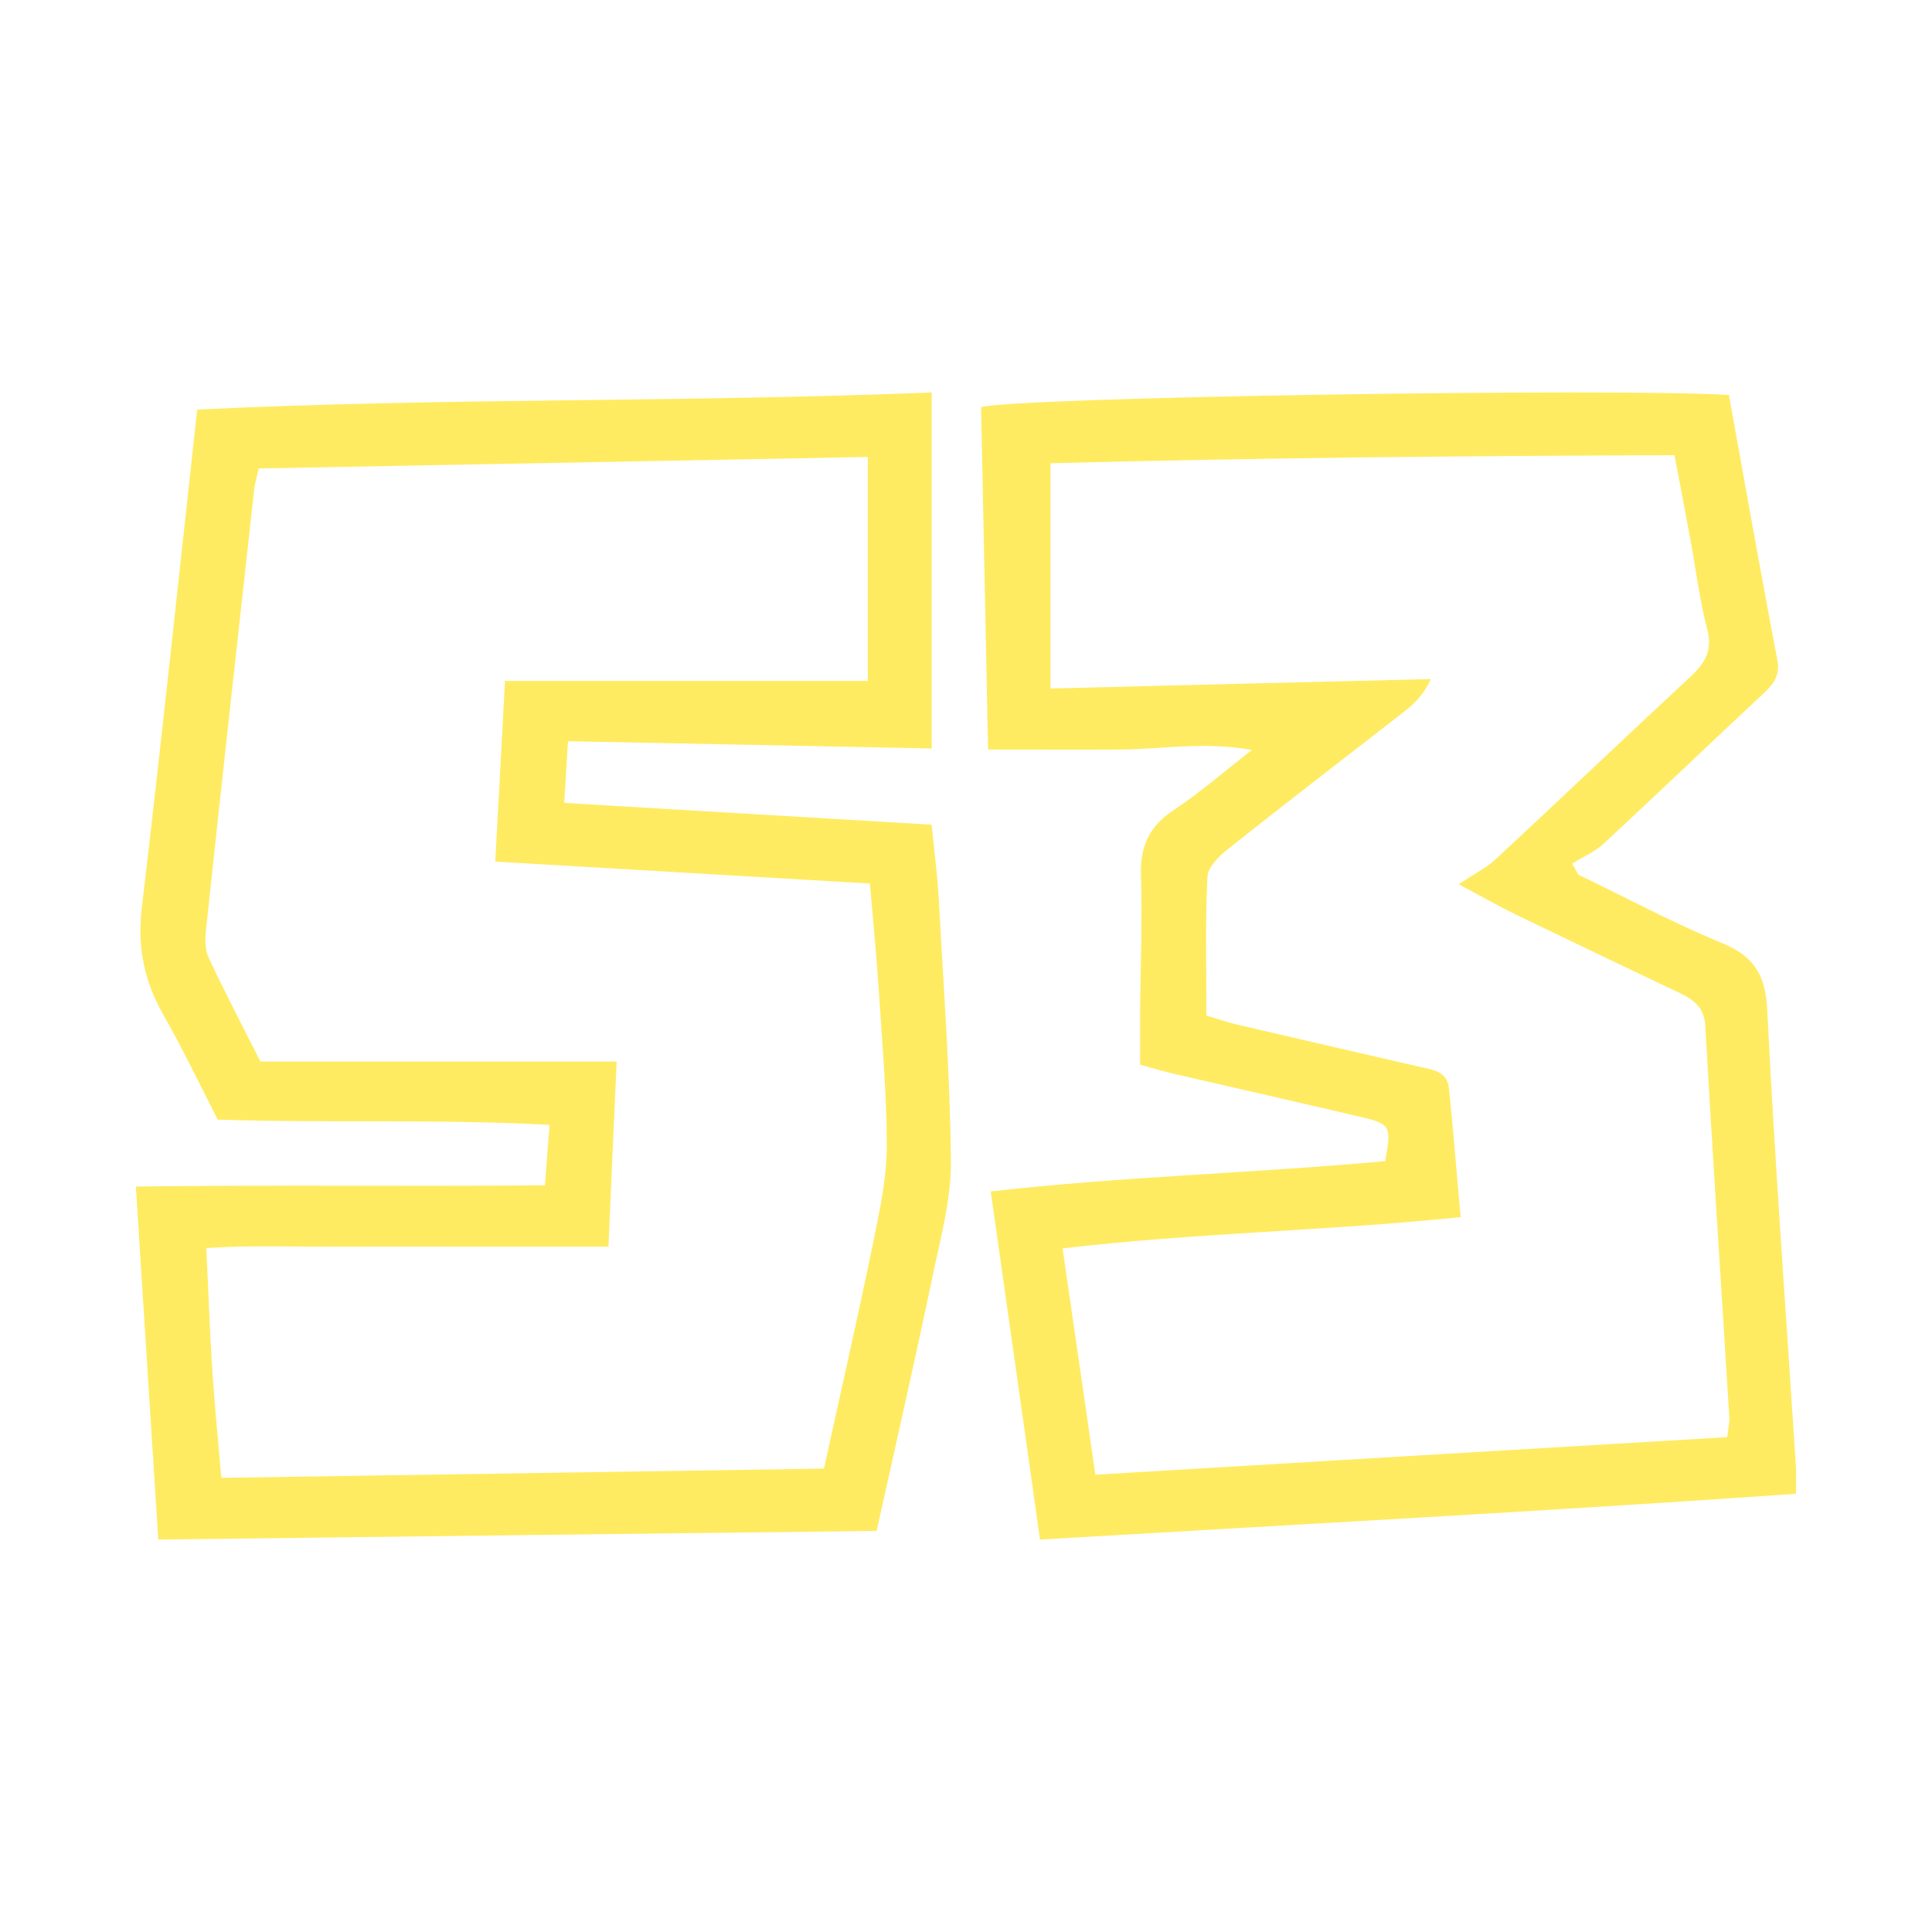 <svg width="64" height="64" viewBox="0 0 64 64" fill="none" xmlns="http://www.w3.org/2000/svg">
<path d="M18.816 24.554C18.774 25.262 18.739 25.836 18.69 26.597C22.768 26.838 26.763 27.078 30.862 27.319C30.946 28.2 31.058 29.001 31.1 29.809C31.254 32.688 31.472 35.566 31.5 38.451C31.514 39.707 31.163 40.982 30.904 42.231C30.322 45.003 29.692 47.768 29.04 50.713C21.143 50.806 13.294 50.9 5.243 51C4.998 47.113 4.752 43.306 4.5 39.306C9.027 39.246 13.47 39.306 18.052 39.266C18.101 38.598 18.143 38.024 18.206 37.263C14.549 37.062 10.968 37.209 7.212 37.089C6.644 35.98 6.077 34.785 5.418 33.63C4.78 32.508 4.542 31.372 4.696 30.09C5.341 24.64 5.915 19.184 6.532 13.568C14.626 13.174 22.698 13.334 30.862 13V24.794C26.833 24.714 22.881 24.634 18.823 24.554H18.816ZM16.721 22.557H28.746V15.137C21.956 15.264 15.263 15.391 8.571 15.518C8.501 15.832 8.445 16.005 8.424 16.179C7.885 21.047 7.345 25.916 6.826 30.785C6.791 31.092 6.784 31.446 6.911 31.72C7.429 32.835 8.004 33.93 8.627 35.166H20.428C20.33 37.303 20.246 39.239 20.155 41.296H15.572C14.128 41.296 12.692 41.29 11.248 41.296C9.791 41.31 8.319 41.243 6.833 41.343C6.904 42.779 6.946 44.008 7.023 45.237C7.1 46.452 7.219 47.661 7.331 48.956C14.079 48.85 20.673 48.749 27.295 48.649C27.87 46.025 28.43 43.574 28.935 41.109C29.145 40.087 29.369 39.039 29.376 38.004C29.376 36.267 29.222 34.531 29.11 32.795C29.033 31.626 28.921 30.464 28.816 29.268C24.618 29.021 20.568 28.788 16.406 28.541C16.518 26.47 16.623 24.56 16.728 22.563L16.721 22.557Z" fill="#FFEB61"/>
<path d="M57.271 13.078C57.808 16.031 58.318 18.944 58.875 21.85C58.984 22.409 58.719 22.695 58.372 23.014C56.625 24.65 54.892 26.306 53.138 27.935C52.839 28.215 52.431 28.388 52.078 28.607L52.282 28.973C53.859 29.731 55.402 30.562 57.013 31.227C58.107 31.673 58.488 32.292 58.542 33.469C58.794 38.517 59.168 43.558 59.494 48.606C59.508 48.832 59.494 49.058 59.494 49.484C51.208 50.062 42.921 50.501 34.451 51C33.907 47.149 33.377 43.385 32.819 39.468C37.218 38.969 41.575 38.862 45.885 38.463C46.096 37.306 46.075 37.233 45.076 37C43.043 36.521 41.004 36.062 38.971 35.59C38.611 35.511 38.258 35.404 37.768 35.271C37.768 34.639 37.768 34.014 37.768 33.389C37.782 31.933 37.843 30.469 37.795 29.02C37.761 28.068 38.047 27.383 38.876 26.838C39.712 26.286 40.474 25.621 41.473 24.843C39.835 24.557 38.468 24.823 37.116 24.829C35.722 24.836 34.329 24.829 32.731 24.829C32.656 21.045 32.575 17.254 32.5 13.49C33.52 13.158 53.58 12.845 57.264 13.084L57.271 13.078ZM39.971 33.642C40.365 33.761 40.671 33.868 40.984 33.941C42.975 34.407 44.967 34.865 46.959 35.324C47.407 35.431 47.938 35.457 47.999 36.049C48.142 37.446 48.25 38.843 48.386 40.319C43.941 40.778 39.583 40.838 35.199 41.356C35.573 43.93 35.919 46.338 36.286 48.852C43.383 48.426 50.29 48.02 57.217 47.608C57.251 47.289 57.298 47.116 57.285 46.943C57.02 42.62 56.734 38.304 56.489 33.981C56.455 33.362 56.102 33.116 55.619 32.883C53.818 32.032 52.023 31.168 50.229 30.303C49.705 30.05 49.195 29.758 48.318 29.292C48.862 28.933 49.25 28.74 49.549 28.461C51.711 26.452 53.845 24.417 56.007 22.409C56.483 21.963 56.734 21.551 56.557 20.866C56.299 19.855 56.17 18.811 55.98 17.78C55.816 16.895 55.646 16.017 55.47 15.08C48.475 15.1 41.609 15.166 34.798 15.346V22.808C39.087 22.701 43.247 22.595 47.401 22.495C47.149 23.034 46.83 23.333 46.483 23.599C44.553 25.102 42.608 26.592 40.691 28.115C40.392 28.354 40.011 28.72 39.998 29.046C39.923 30.543 39.964 32.039 39.964 33.662L39.971 33.642Z" fill="#FFEB61"/>
</svg>
